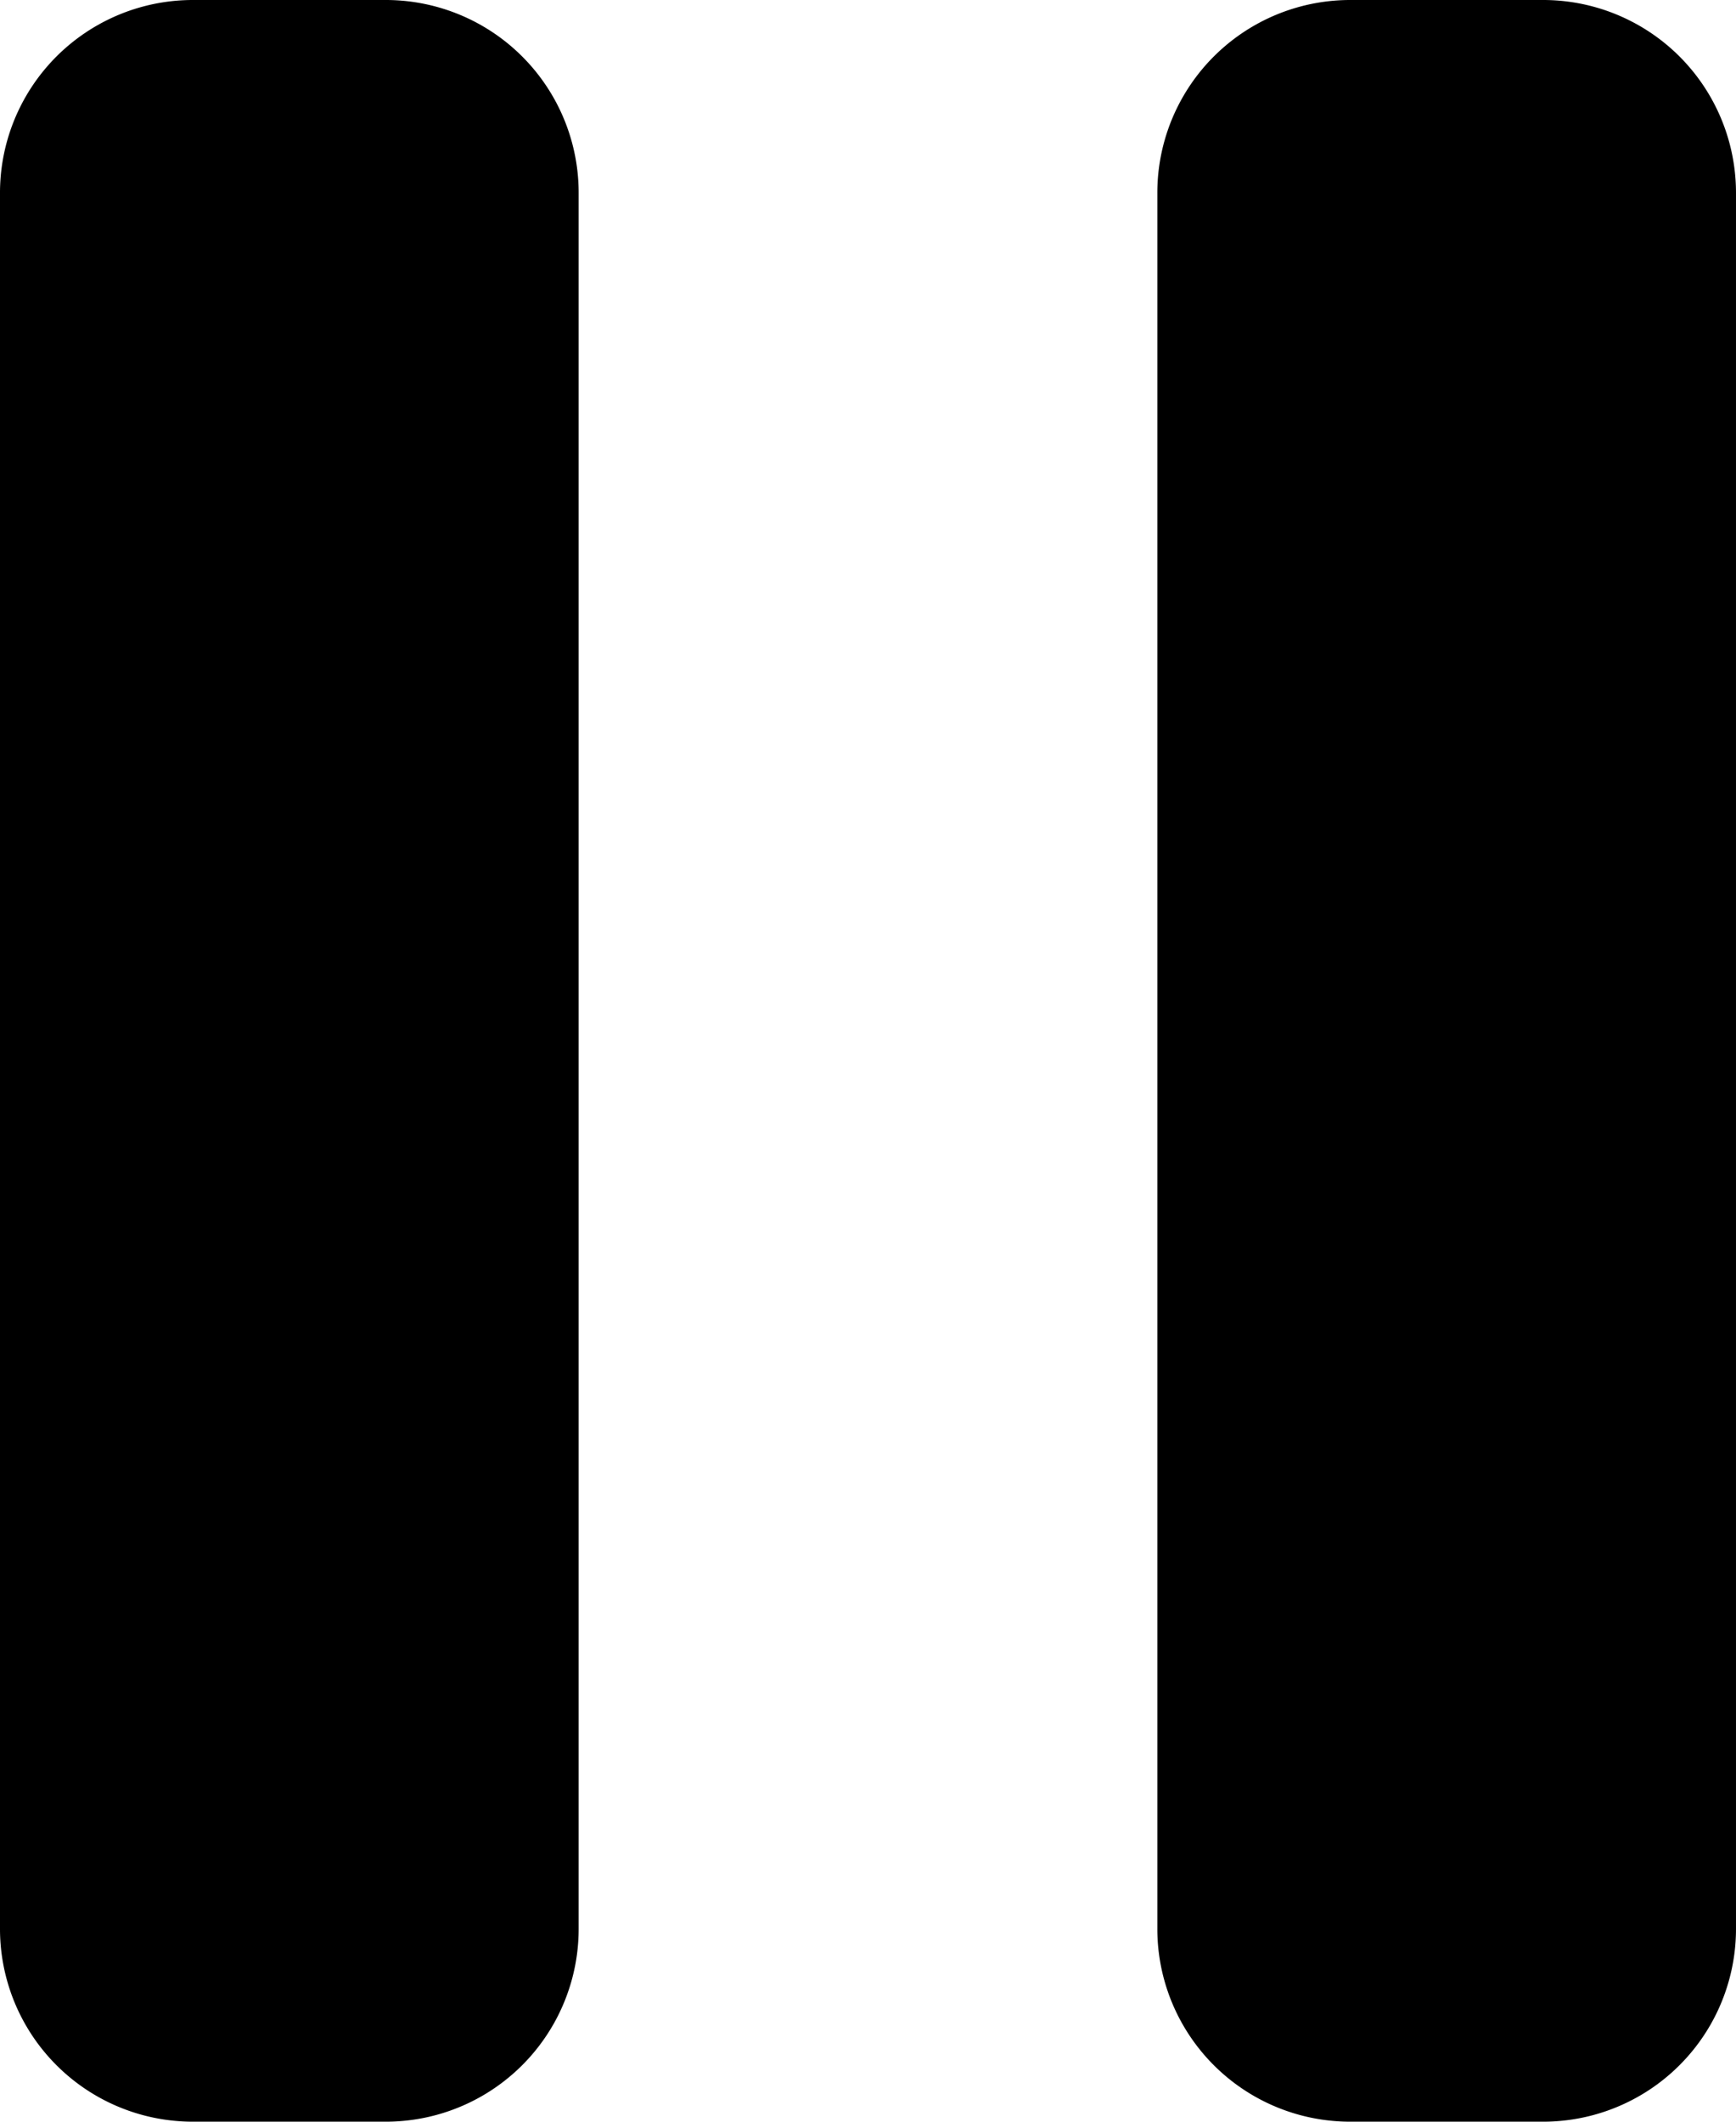 <svg xmlns="http://www.w3.org/2000/svg" width="184.909" height="226" viewBox="0 0 184.909 226">
  <path id="pause-icon" d="M26.545,4A20.54,20.54,0,0,0,6,24.545V209.455A20.54,20.54,0,0,0,26.545,230H47.091a20.54,20.54,0,0,0,20.545-20.545V24.545A20.54,20.54,0,0,0,47.091,4ZM149.818,4a20.54,20.54,0,0,0-20.545,20.545V209.455A20.54,20.54,0,0,0,149.818,230h20.545a20.54,20.54,0,0,0,20.545-20.545V24.545A20.54,20.54,0,0,0,170.364,4Z" transform="translate(-6 -4)" fill="#000000"/>
</svg>
